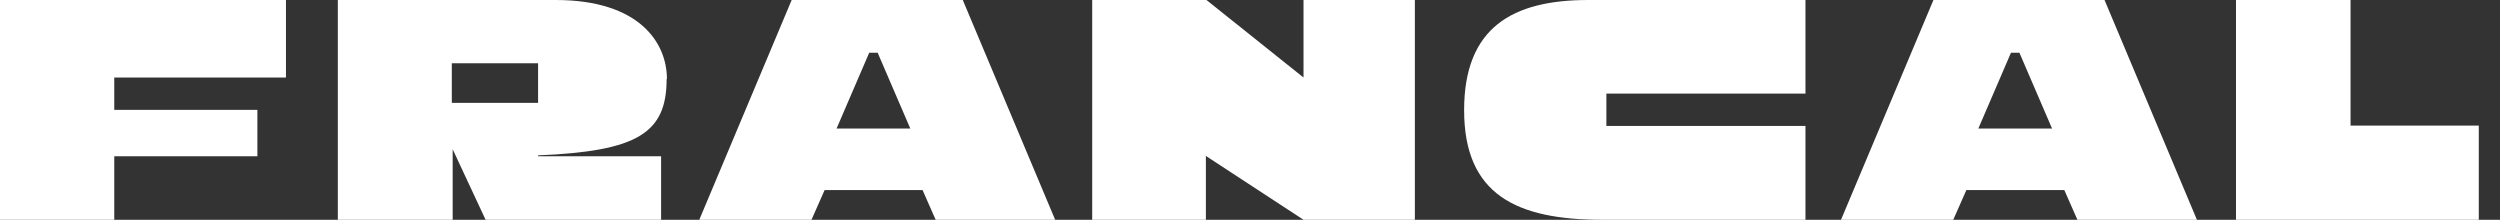 <svg xmlns="http://www.w3.org/2000/svg" width="91" height="8" viewBox="0 0 91 8" fill="none"><rect x="0" y="0" width="91" height="8" fill="#333333" stroke="none"/><path d="M24.276 2.875C24.276 1.56 23.279 0 20.223 0H12.297V8H16.477V5.432L17.676 8H24.064V5.687H19.586V5.655C23.215 5.507 24.265 4.838 24.265 2.875H24.276ZM16.446 3.745V2.302H19.586V3.745H16.446Z" fill="white"></path><path d="M47.448 2.822L43.915 0H39.756V8H43.894V5.676L47.448 8H51.501V0H47.448V2.822Z" fill="white"></path><path d="M0 8H4.159V5.687H9.369V4H4.159V2.822H10.409V0H0V8Z" fill="white"></path><path d="M53.294 4.011C53.294 7.088 55.204 8 58.324 8H65.719V4.584H58.472V3.406H65.719V0H57.814C55.056 0 53.294 0.997 53.294 4.011Z" fill="white"></path><path d="M28.817 0L25.454 8H29.538L30.016 6.918H33.581L34.058 8H38.408L35.045 0H28.817ZM30.451 4.679L31.639 1.92H31.947L33.135 4.679H30.451Z" fill="white"></path><path d="M70.377 0L67.013 8H71.098L71.576 6.918H75.141L75.618 8H79.968L76.605 0H70.377ZM72.011 4.679L73.199 1.92H73.507L74.695 4.679H72.011Z" fill="white"></path><path d="M85.56 4.573V0H81.39V8H90.228V4.573H85.56Z" fill="white"></path></svg>